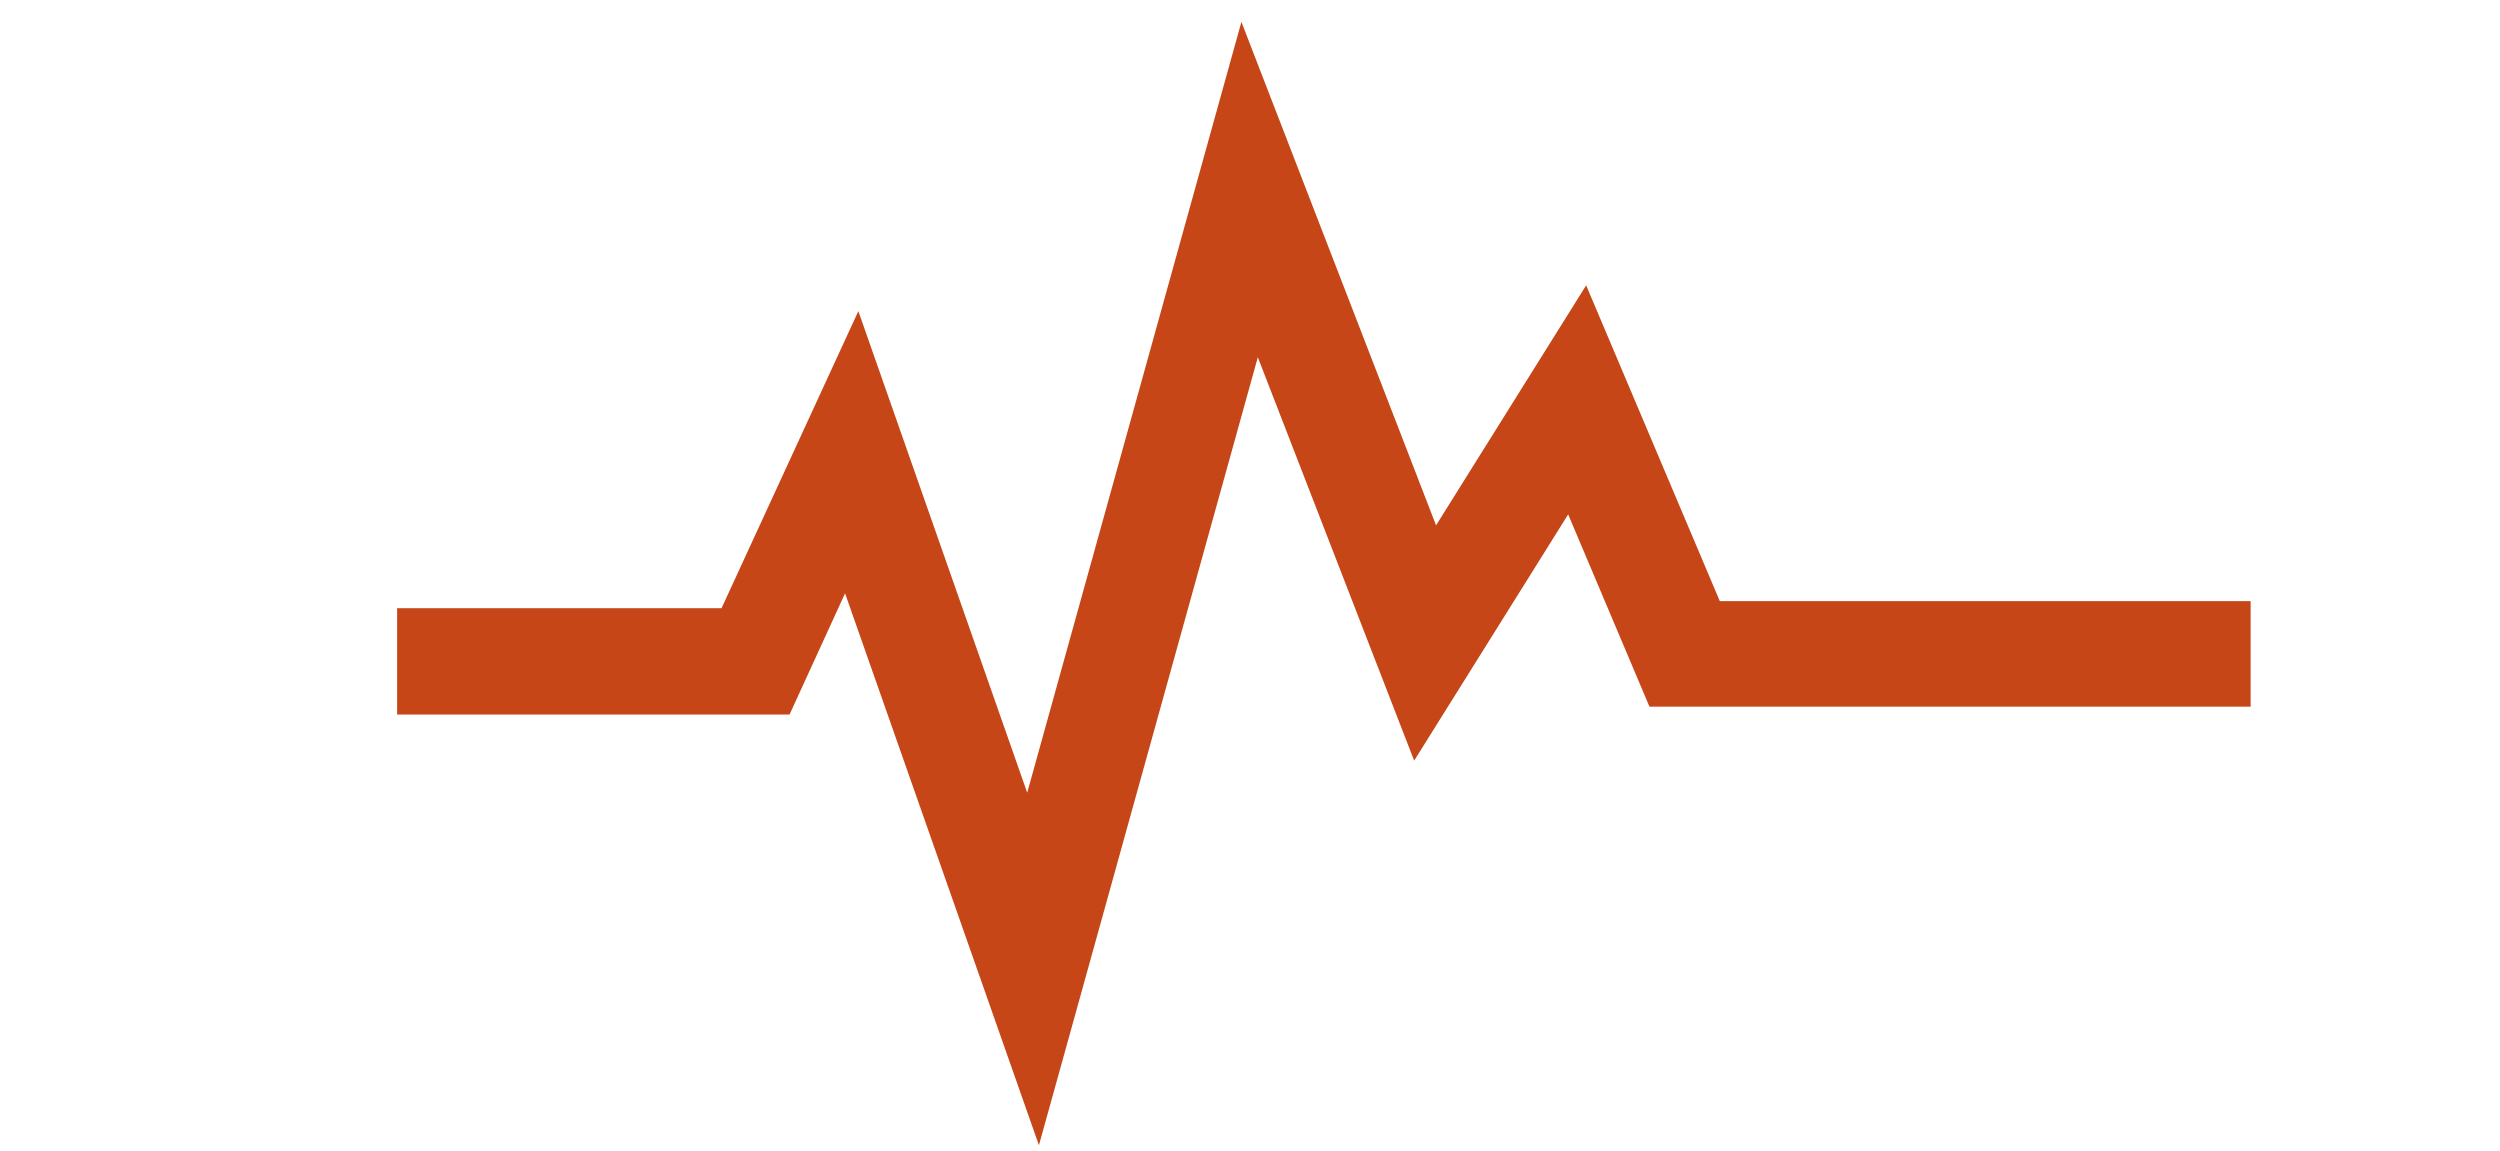 <?xml version="1.0" encoding="utf-8"?>
<!-- Generator: Adobe Illustrator 28.2.0, SVG Export Plug-In . SVG Version: 6.00 Build 0)  -->
<svg version="1.1" id="b" xmlns="http://www.w3.org/2000/svg" xmlns:xlink="http://www.w3.org/1999/xlink" x="0px" y="0px"
	 viewBox="0 0 319.8 147.2" style="enable-background:new 0 0 319.8 147.2;" xml:space="preserve">
<style type="text/css">
	.st0{fill:#C64617;}
</style>
<polygon class="st0" points="132.9,146.5 108.1,75.9 101,91.4 50.8,91.4 50.8,77.8 92.3,77.8 109.8,39.8 131.4,101.4 158.8,2.8 
	183.7,67.2 202.9,36.5 220,76.9 287.9,76.9 287.9,90.4 211,90.4 200.6,65.8 180.9,97.3 160.9,45.7 "/>
</svg>
